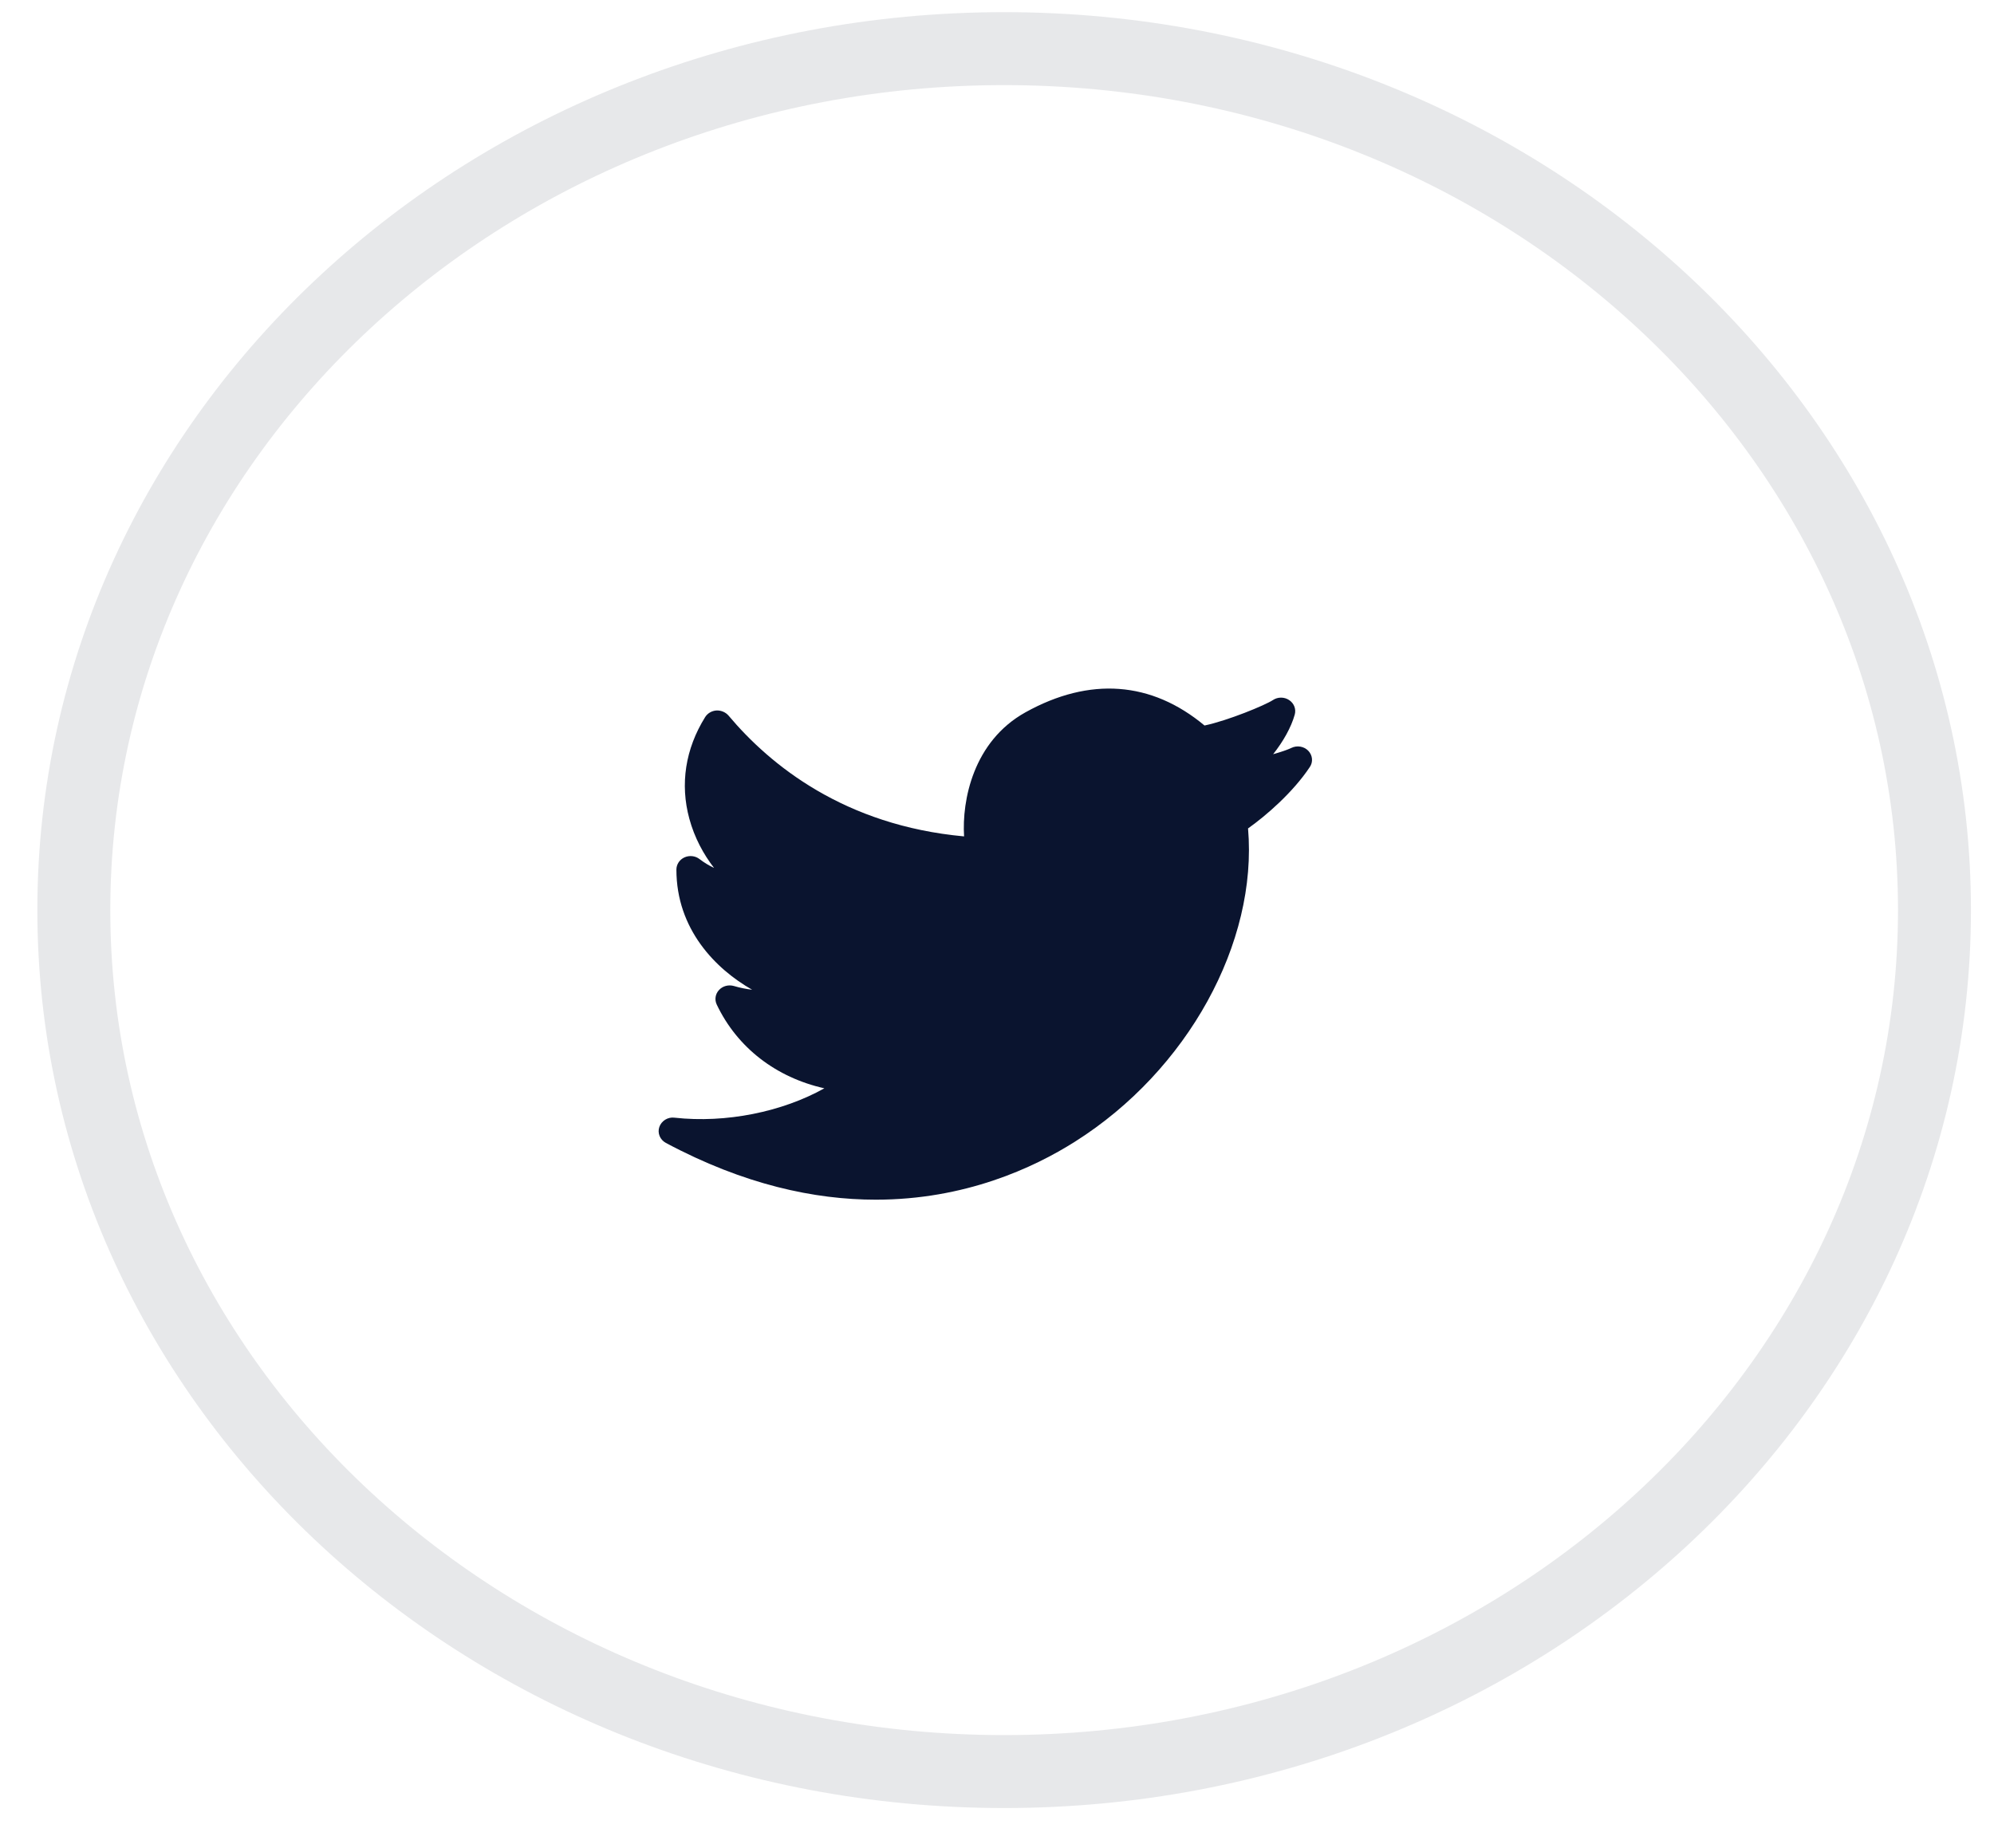 <svg width="41" height="38" viewBox="0 0 41 38" fill="none" xmlns="http://www.w3.org/2000/svg">
<path opacity="0.1" fill-rule="evenodd" clip-rule="evenodd" d="M20.647 36.427C31.212 36.427 39.776 28.496 39.776 18.713C39.776 8.931 31.212 1 20.647 1C10.082 1 1.518 8.931 1.518 18.713C1.518 28.496 10.082 36.427 20.647 36.427Z" stroke="#0A142F" stroke-width="1.5"/>
<path d="M26.901 15.438C26.812 15.345 26.669 15.322 26.552 15.379C26.479 15.415 26.341 15.462 26.178 15.508C26.384 15.248 26.549 14.956 26.622 14.694C26.654 14.581 26.608 14.462 26.507 14.395C26.407 14.328 26.273 14.328 26.173 14.395C26.014 14.5 25.25 14.816 24.767 14.918C23.676 14.008 22.405 13.913 21.085 14.647C20.011 15.244 19.777 16.458 19.823 17.198C17.366 16.973 15.838 15.736 14.979 14.713C14.918 14.642 14.821 14.604 14.73 14.609C14.634 14.616 14.548 14.667 14.499 14.745C14.092 15.399 13.98 16.122 14.174 16.835C14.28 17.225 14.466 17.568 14.682 17.846C14.578 17.798 14.479 17.737 14.384 17.665C14.298 17.597 14.177 17.584 14.075 17.629C13.973 17.675 13.908 17.773 13.908 17.881C13.908 19.106 14.713 19.924 15.465 20.351C15.344 20.337 15.217 20.312 15.089 20.274C14.979 20.243 14.86 20.274 14.784 20.357C14.708 20.438 14.69 20.555 14.737 20.655C15.159 21.544 15.96 22.156 16.95 22.378C16.085 22.862 14.928 23.099 13.869 22.982C13.731 22.964 13.601 23.047 13.557 23.173C13.514 23.298 13.571 23.436 13.692 23.501C15.299 24.36 16.752 24.668 18.008 24.668C19.836 24.668 21.246 24.018 22.105 23.474C24.42 22.011 25.863 19.384 25.662 17.034C26.032 16.773 26.587 16.291 26.931 15.773C27.003 15.669 26.99 15.531 26.901 15.438Z" fill="#0A142F"/>
</svg>
